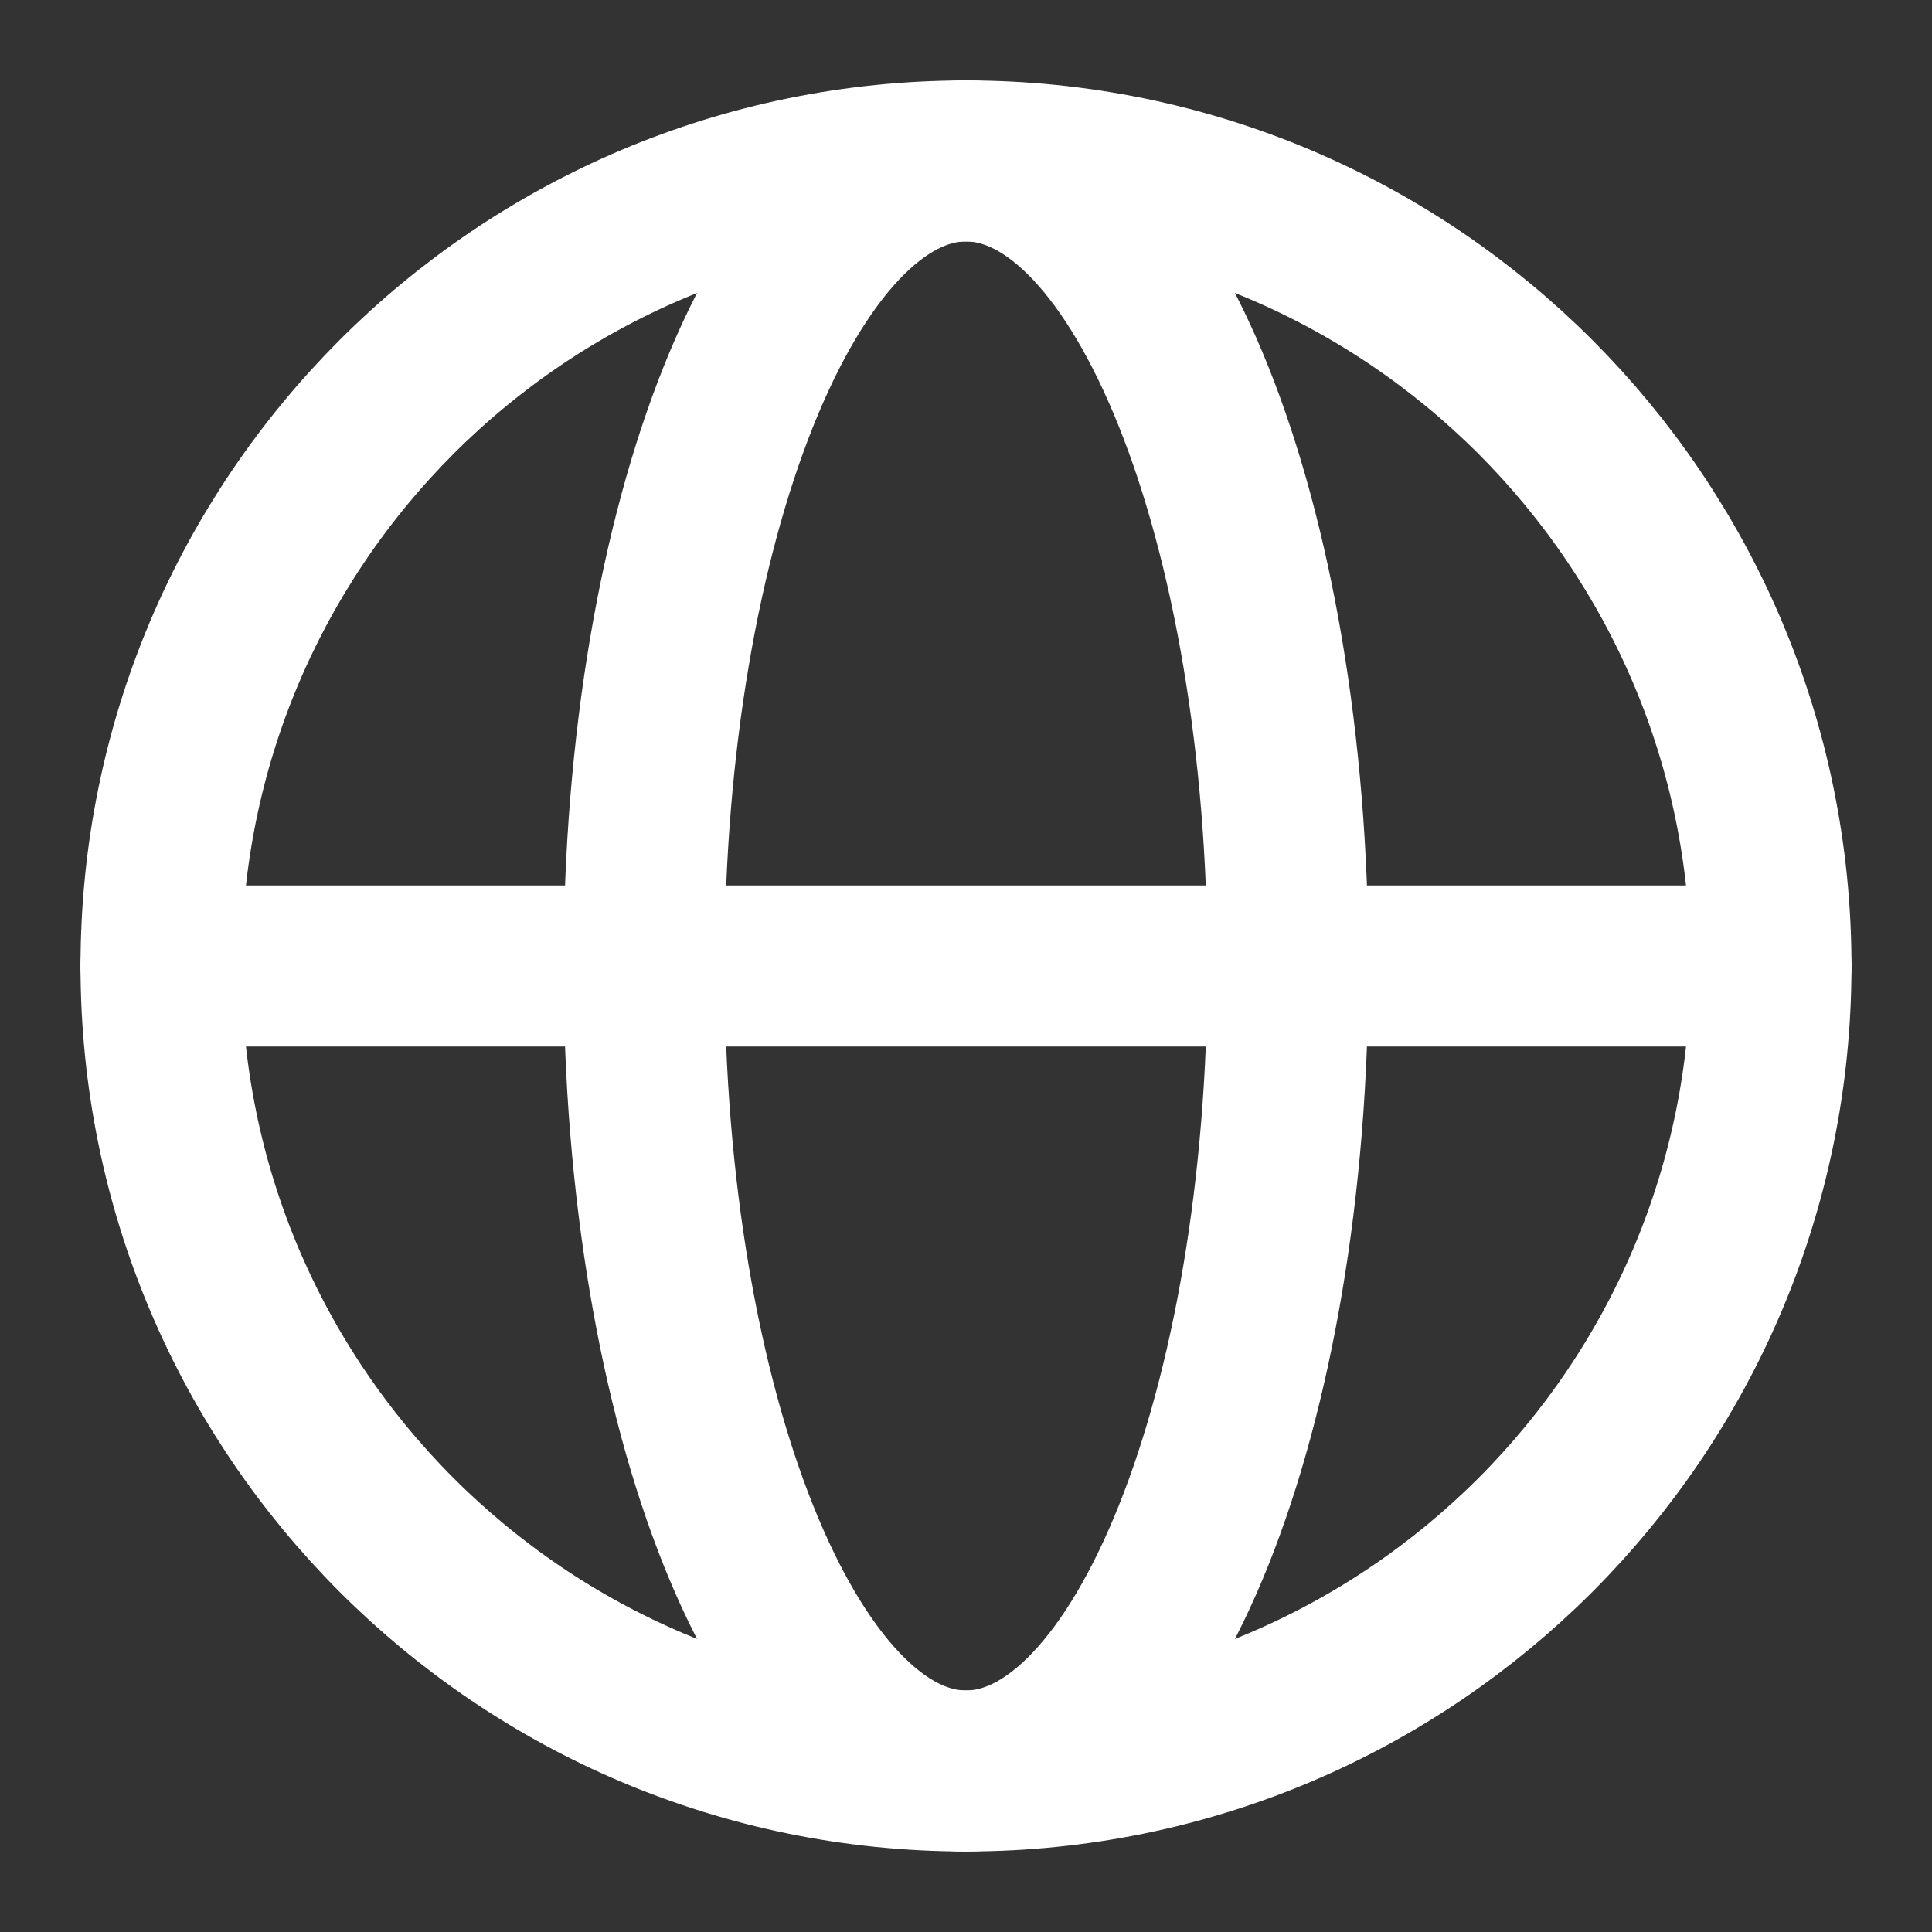 <svg width="20" height="20" viewBox="0 0 20 20" fill="none" xmlns="http://www.w3.org/2000/svg">
<rect x="0" y="0" width="20" height="20" fill="#333333" stroke="none"/>
<g clip-path="url(#clip0_2167_1193)">
<path d="M10 18.333C14.602 18.333 18.333 14.602 18.333 10C18.333 5.397 14.602 1.666 10 1.666C5.398 1.666 1.667 5.397 1.667 10C1.667 14.602 5.398 18.333 10 18.333Z" stroke="white" stroke-width="1.667" stroke-linecap="round" stroke-linejoin="round"/>
<path d="M6.667 10C6.667 14.602 8.159 18.333 10 18.333C11.841 18.333 13.333 14.602 13.333 10C13.333 5.397 11.841 1.666 10 1.666C8.159 1.666 6.667 5.397 6.667 10Z" stroke="white" stroke-width="1.667" stroke-linecap="round" stroke-linejoin="round"/>
<path d="M1.667 10H18.333" stroke="white" stroke-width="1.667" stroke-linecap="round" stroke-linejoin="round"/>
</g>
<defs>
<clipPath id="clip0_2167_1193">
<rect width="20" height="20" fill="white"/>
</clipPath>
</defs>
</svg>
